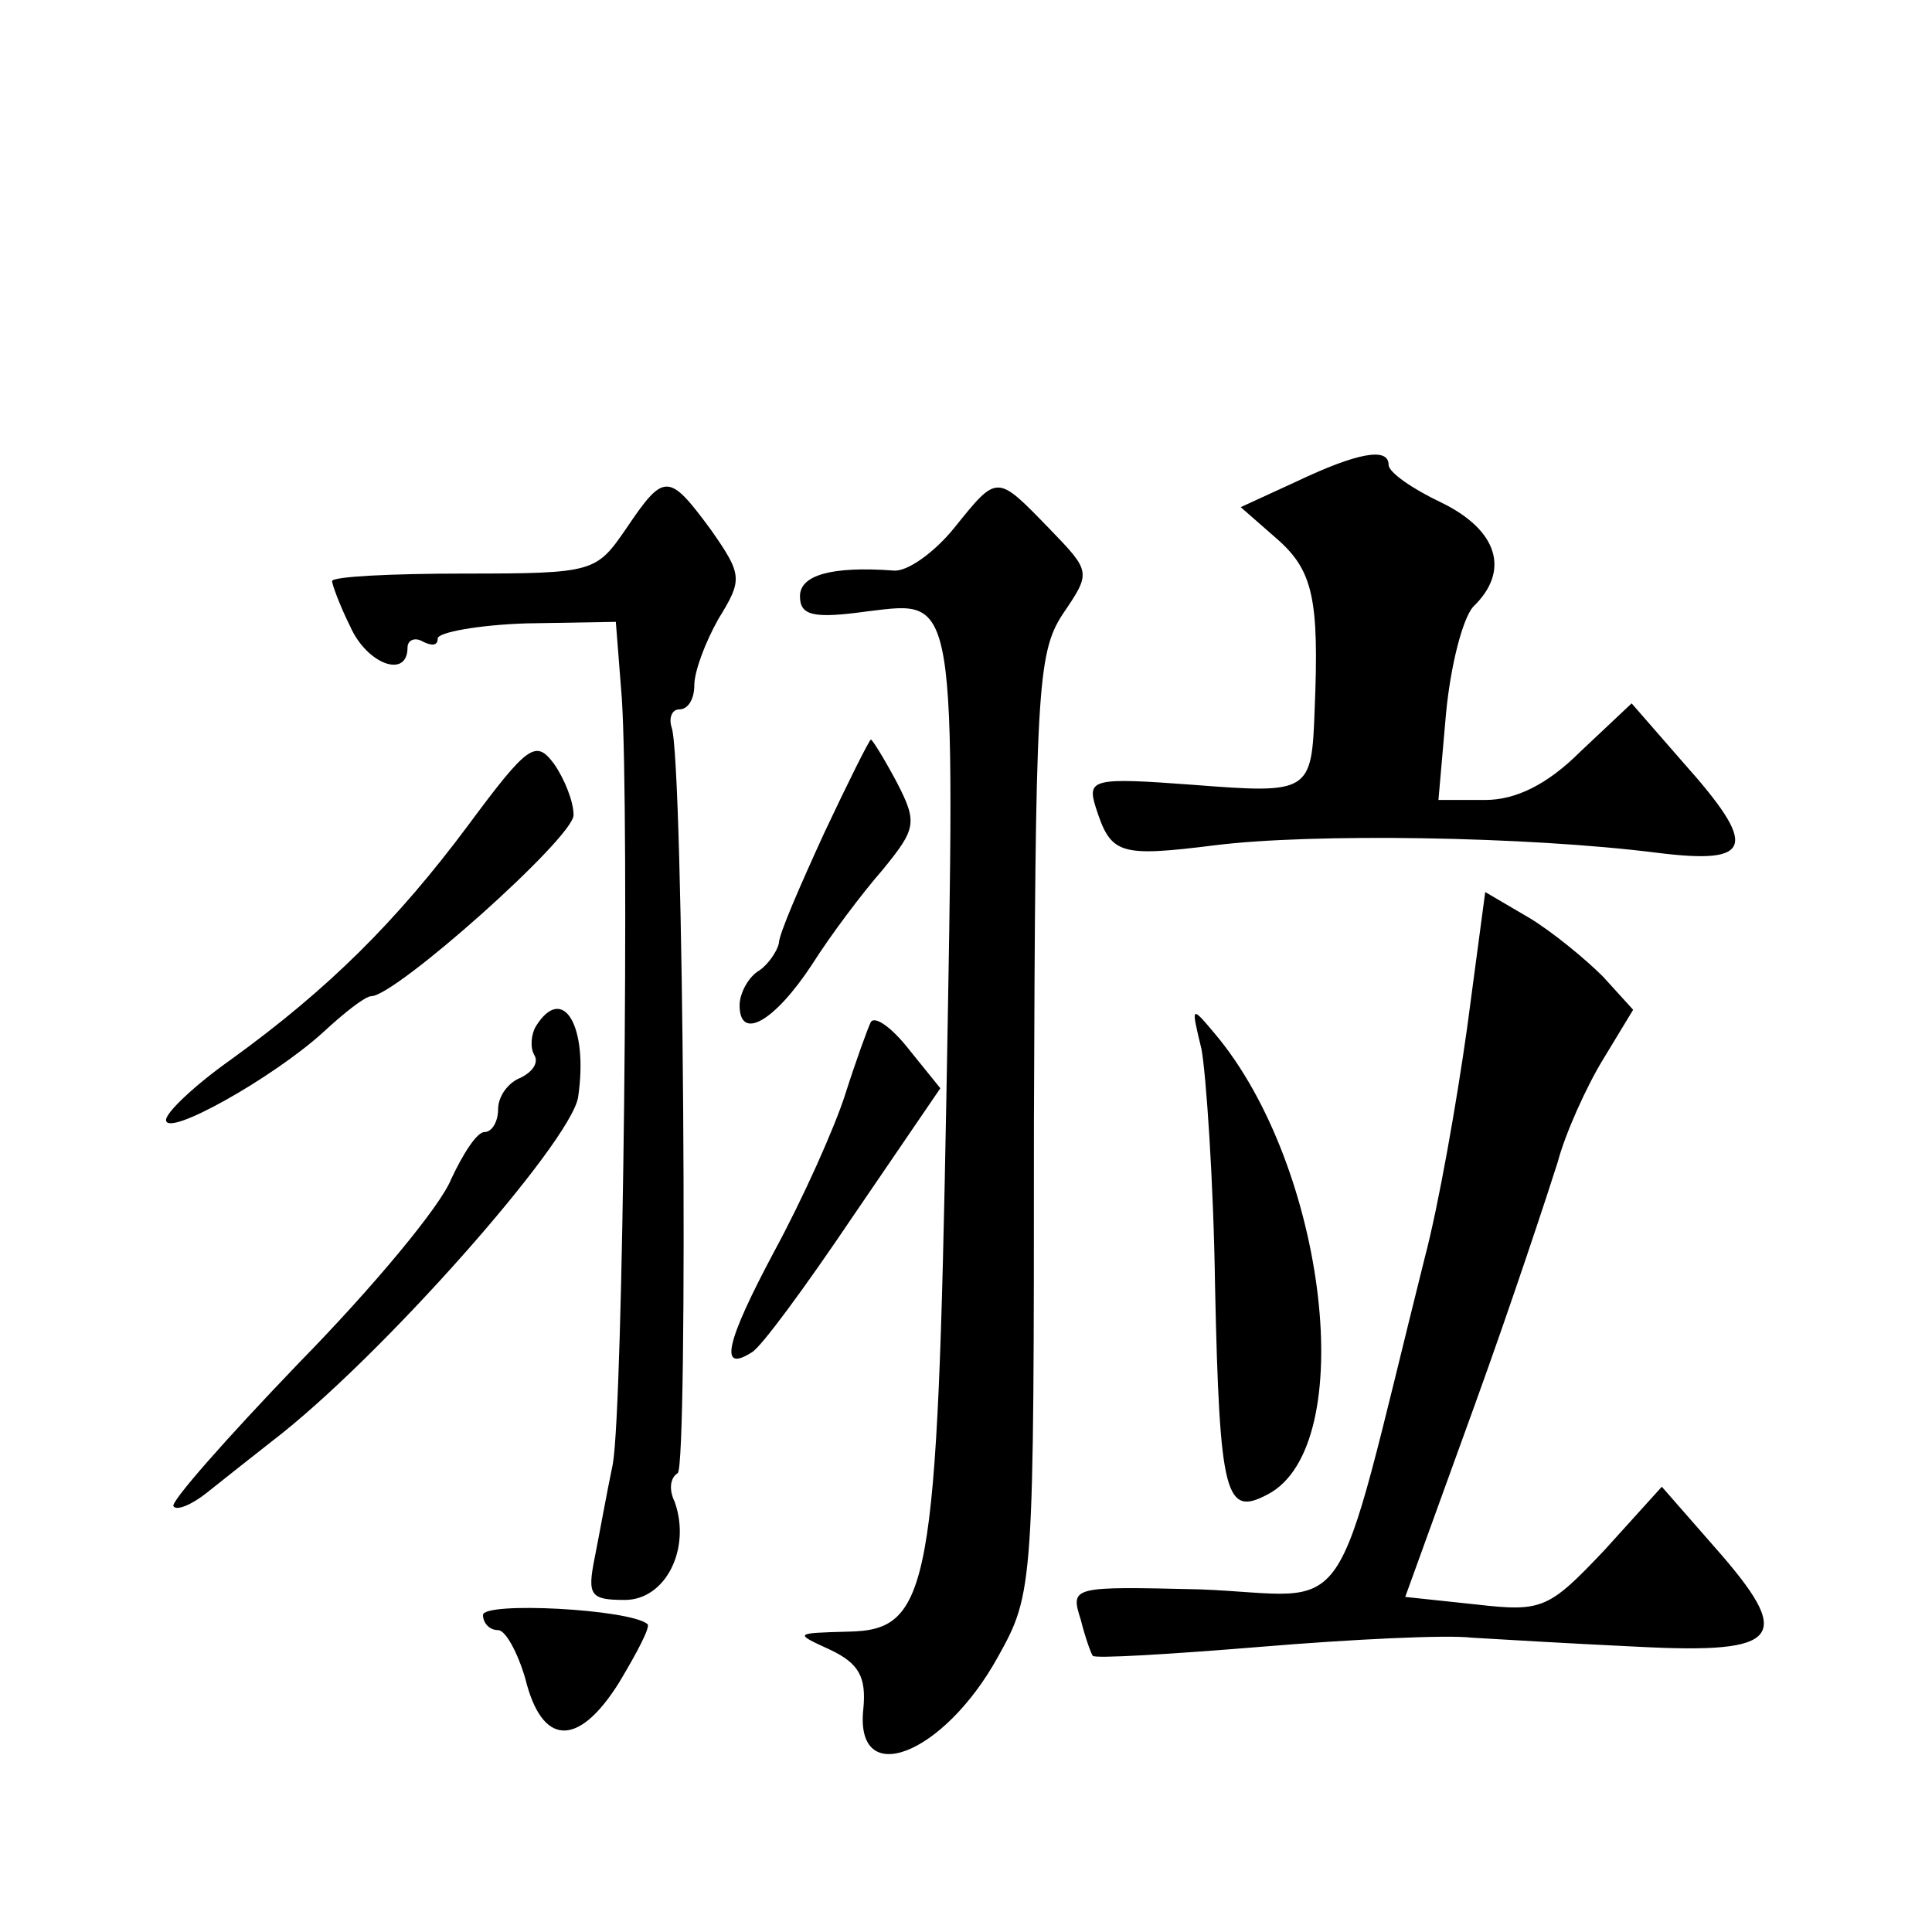<?xml version="1.0" standalone="no"?>
<!DOCTYPE svg PUBLIC "-//W3C//DTD SVG 20010904//EN"
 "http://www.w3.org/TR/2001/REC-SVG-20010904/DTD/svg10.dtd">
<svg version="1.0" xmlns="http://www.w3.org/2000/svg"
 width="128pt" height="128pt" viewBox="0 0 128 128"
 preserveAspectRatio="xMidYMid meet">
<g transform="translate(0,128) scale(0.1,-0.1)"
fill="#0" stroke="none">
<path d="M859 961 l-37 -17 24 -21 c24 -21 28 -40 25 -113 -2 -55 -3 -56 -80 -50
-67 5 -71 4 -65 -15 10 -31 15 -33 79 -25 64 8 206 6 293 -5 64 -8 67 4 17 60 l-34
39 -34 -32 c-22 -22 -43 -32 -63 -32 l-31 0 5 57 c3 32 11 63 18 71 25 24 16 51
-21 69 -19 9 -35 20 -35 25 0 12 -21 8 -61 -11z M415 930 c-20 -29 -21 -30 -107
-30 -49 0 -88 -2 -88 -5 0 -2 5 -16 12 -30 11 -25 38 -35 38 -14 0 5 5 7 10 4 6
-3 10 -3 10 2 0 4 27 9 59 10 l59 1 4 -51 c5 -78 1 -467 -6 -507 -4 -19 -9 -47
-12 -62 -5 -25 -3 -28 20 -28 27 0 44 34 33 65 -4 8 -3 16 2 19 7 5 4 471 -4 494
-2 6 0 12 5 12 6 0 10 7 10 16 0 9 7 28 16 44 16 26 16 29 -5 59 -28 38 -31 38
-56 1z M632 930 c-13 -16 -31 -29 -40 -28 -41 3 -62 -3 -62 -17 0 -13 9 -15 45
-10 59 7 58 15 52 -322 -6 -327 -11 -353 -65 -354 -36 -1 -36 -1 -12 -12 19 -9
24 -18 22 -39 -6 -54 53 -31 89 34 24 43 24 46 24 353 1 286 2 312 19 338 19 28
19 28 -9 57 -35 36 -34 36 -63 0z M310 733 c-47 -63 -92 -108 -157 -155 -24 -17
-43 -35 -43 -40 0 -12 71 28 104 58 14 13 28 24 32 24 16 0 134 105 134 120 0 9
-6 24 -13 34 -12 16 -17 13 -57 -41z M546 728 c-16 -35 -30 -67 -30 -73 -1 -5 -7
-14 -13 -18 -7 -4 -13 -15 -13 -23 0 -24 23 -11 48 27 12 19 33 47 47 63 22 27
23 31 9 58 -8 15 -16 28 -17 28 -1 0 -15 -28 -31 -62z M972 599 c-7 -50 -19 -118
-28 -152 -63 -252 -45 -224 -149 -220 -85 2 -86 2 -79 -20 3 -12 7 -23 8 -24 1
-2 51 1 112 6 60 5 123 8 139 6 17 -1 67 -4 110 -6 96 -5 104 6 51 66 l-35 40 -38
-42 c-37 -39 -41 -41 -85 -36 l-47 5 46 127 c25 69 49 142 55 161 5 19 19 50 30
68 l20 33 -20 22 c-12 12 -34 30 -49 39 l-29 17 -12 -90z M355 600 c-3 -5 -4 -14
-1 -19 3 -5 -1 -11 -9 -15 -8 -3 -15 -12 -15 -21 0 -8 -4 -15 -9 -15 -5 0 -14 -14
-22 -31 -7 -18 -52 -72 -101 -122 -48 -50 -86 -93 -83 -95 2 -3 12 1 22 9 10 8
29 23 43 34 72 55 198 198 203 228 7 47 -10 76 -28 47z M577 603 c-2 -4 -10 -26
-17 -48 -7 -22 -28 -69 -47 -104 -32 -60 -37 -81 -15 -67 6 3 36 44 67 90 l58 85
-21 26 c-11 14 -22 22 -25 18z M796 585 c3 -16 8 -87 9 -157 3 -140 7 -153 35 -138
61 32 39 217 -35 305 -16 19 -16 19 -9 -10z M320 210 c0 -5 4 -10 10 -10 5 0 13
-15 18 -32 11 -45 35 -46 62 -3 12 20 21 37 19 39 -12 10 -109 15 -109 6z"/>
</g>
</svg>
